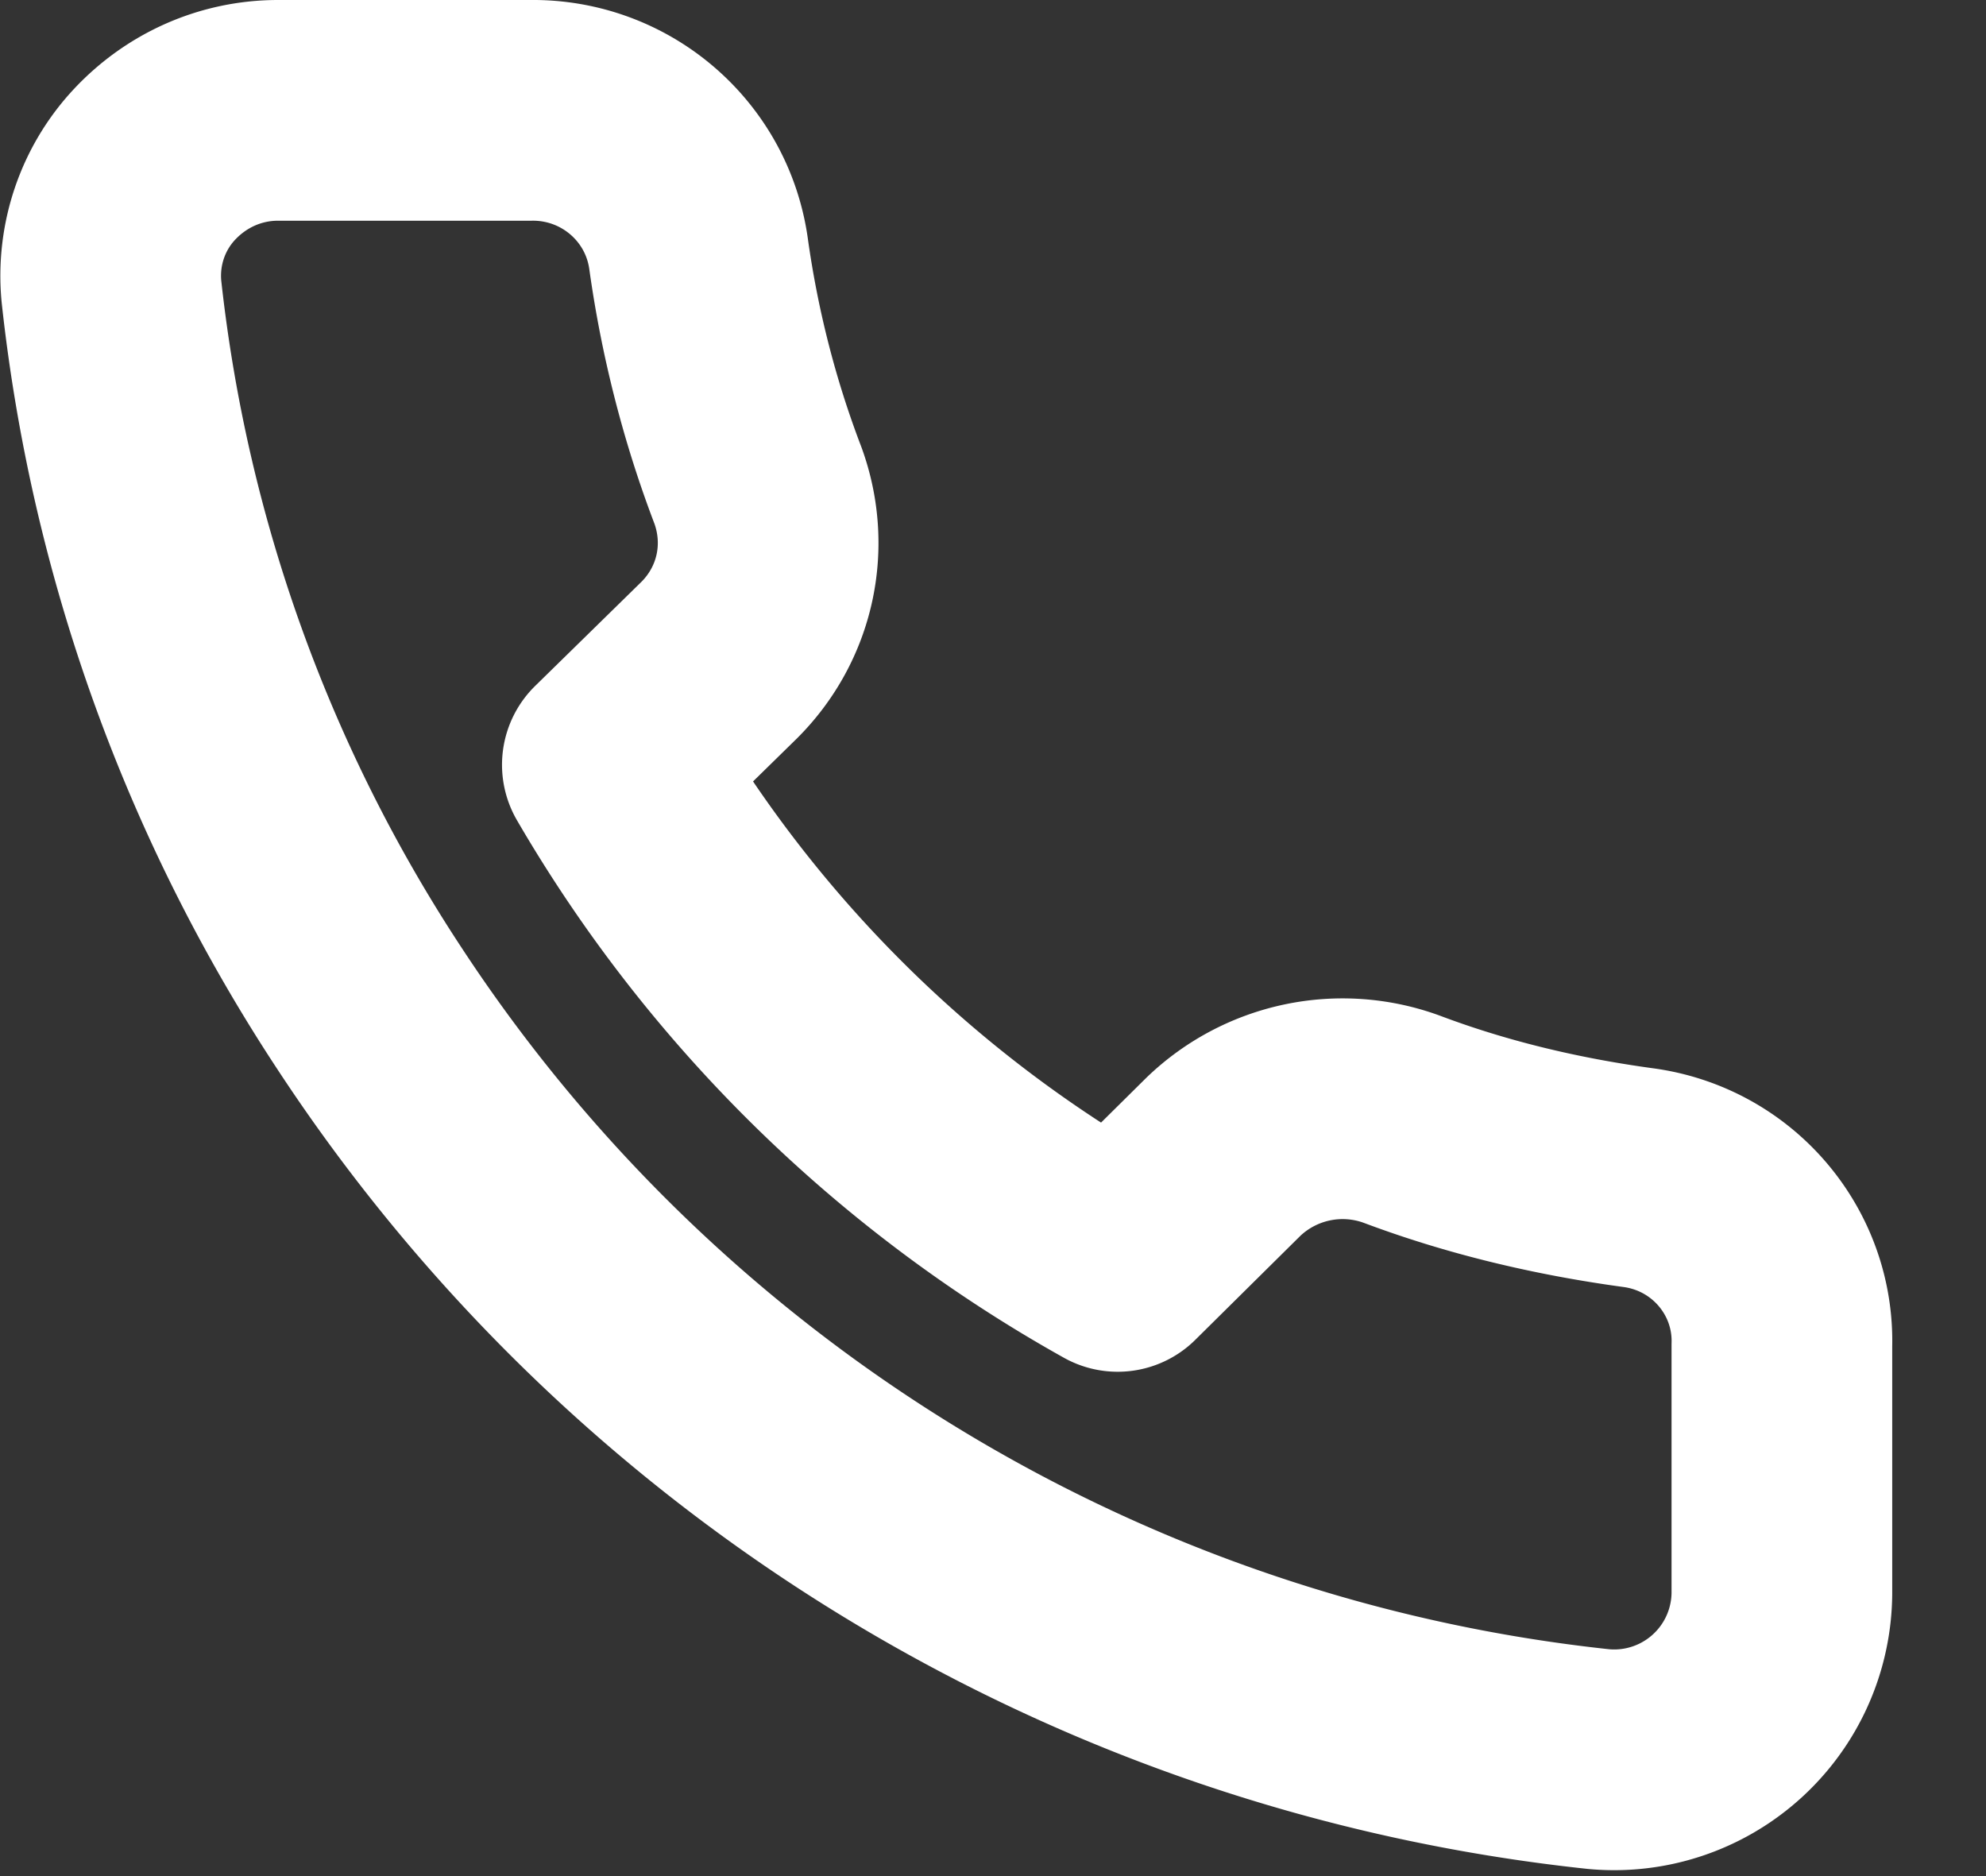 <svg xmlns="http://www.w3.org/2000/svg" xmlns:xlink="http://www.w3.org/1999/xlink" width="18" height="17" viewBox="0 0 18 17"><rect x="0" y="0" width="18" height="17" fill="#333333" stroke="none"/><defs><path id="a" d="M1186.15 3625.19v2.25a1.52 1.52 0 0 1-1.66 1.5 15.26 15.26 0 0 1-11.14-6.8 14.7 14.7 0 0 1-2.34-6.5c-.04-.42.1-.84.39-1.15.29-.31.69-.49 1.12-.49h2.29c.76-.01 1.41.54 1.52 1.29.1.72.28 1.43.54 2.11.2.55.07 1.16-.35 1.58l-.97.95a12.14 12.14 0 0 0 4.58 4.5l.96-.95a1.56 1.56 0 0 1 1.61-.34c.69.26 1.41.43 2.14.53.77.1 1.33.76 1.31 1.52z"/></defs><desc>Generated with Avocode.</desc><g transform="translate(-1170 -3613)"><use fill="#fff" fill-opacity="0" stroke="#fff" stroke-linecap="round" stroke-linejoin="round" stroke-miterlimit="50" stroke-width="2" xlink:href="#a"/></g></svg>